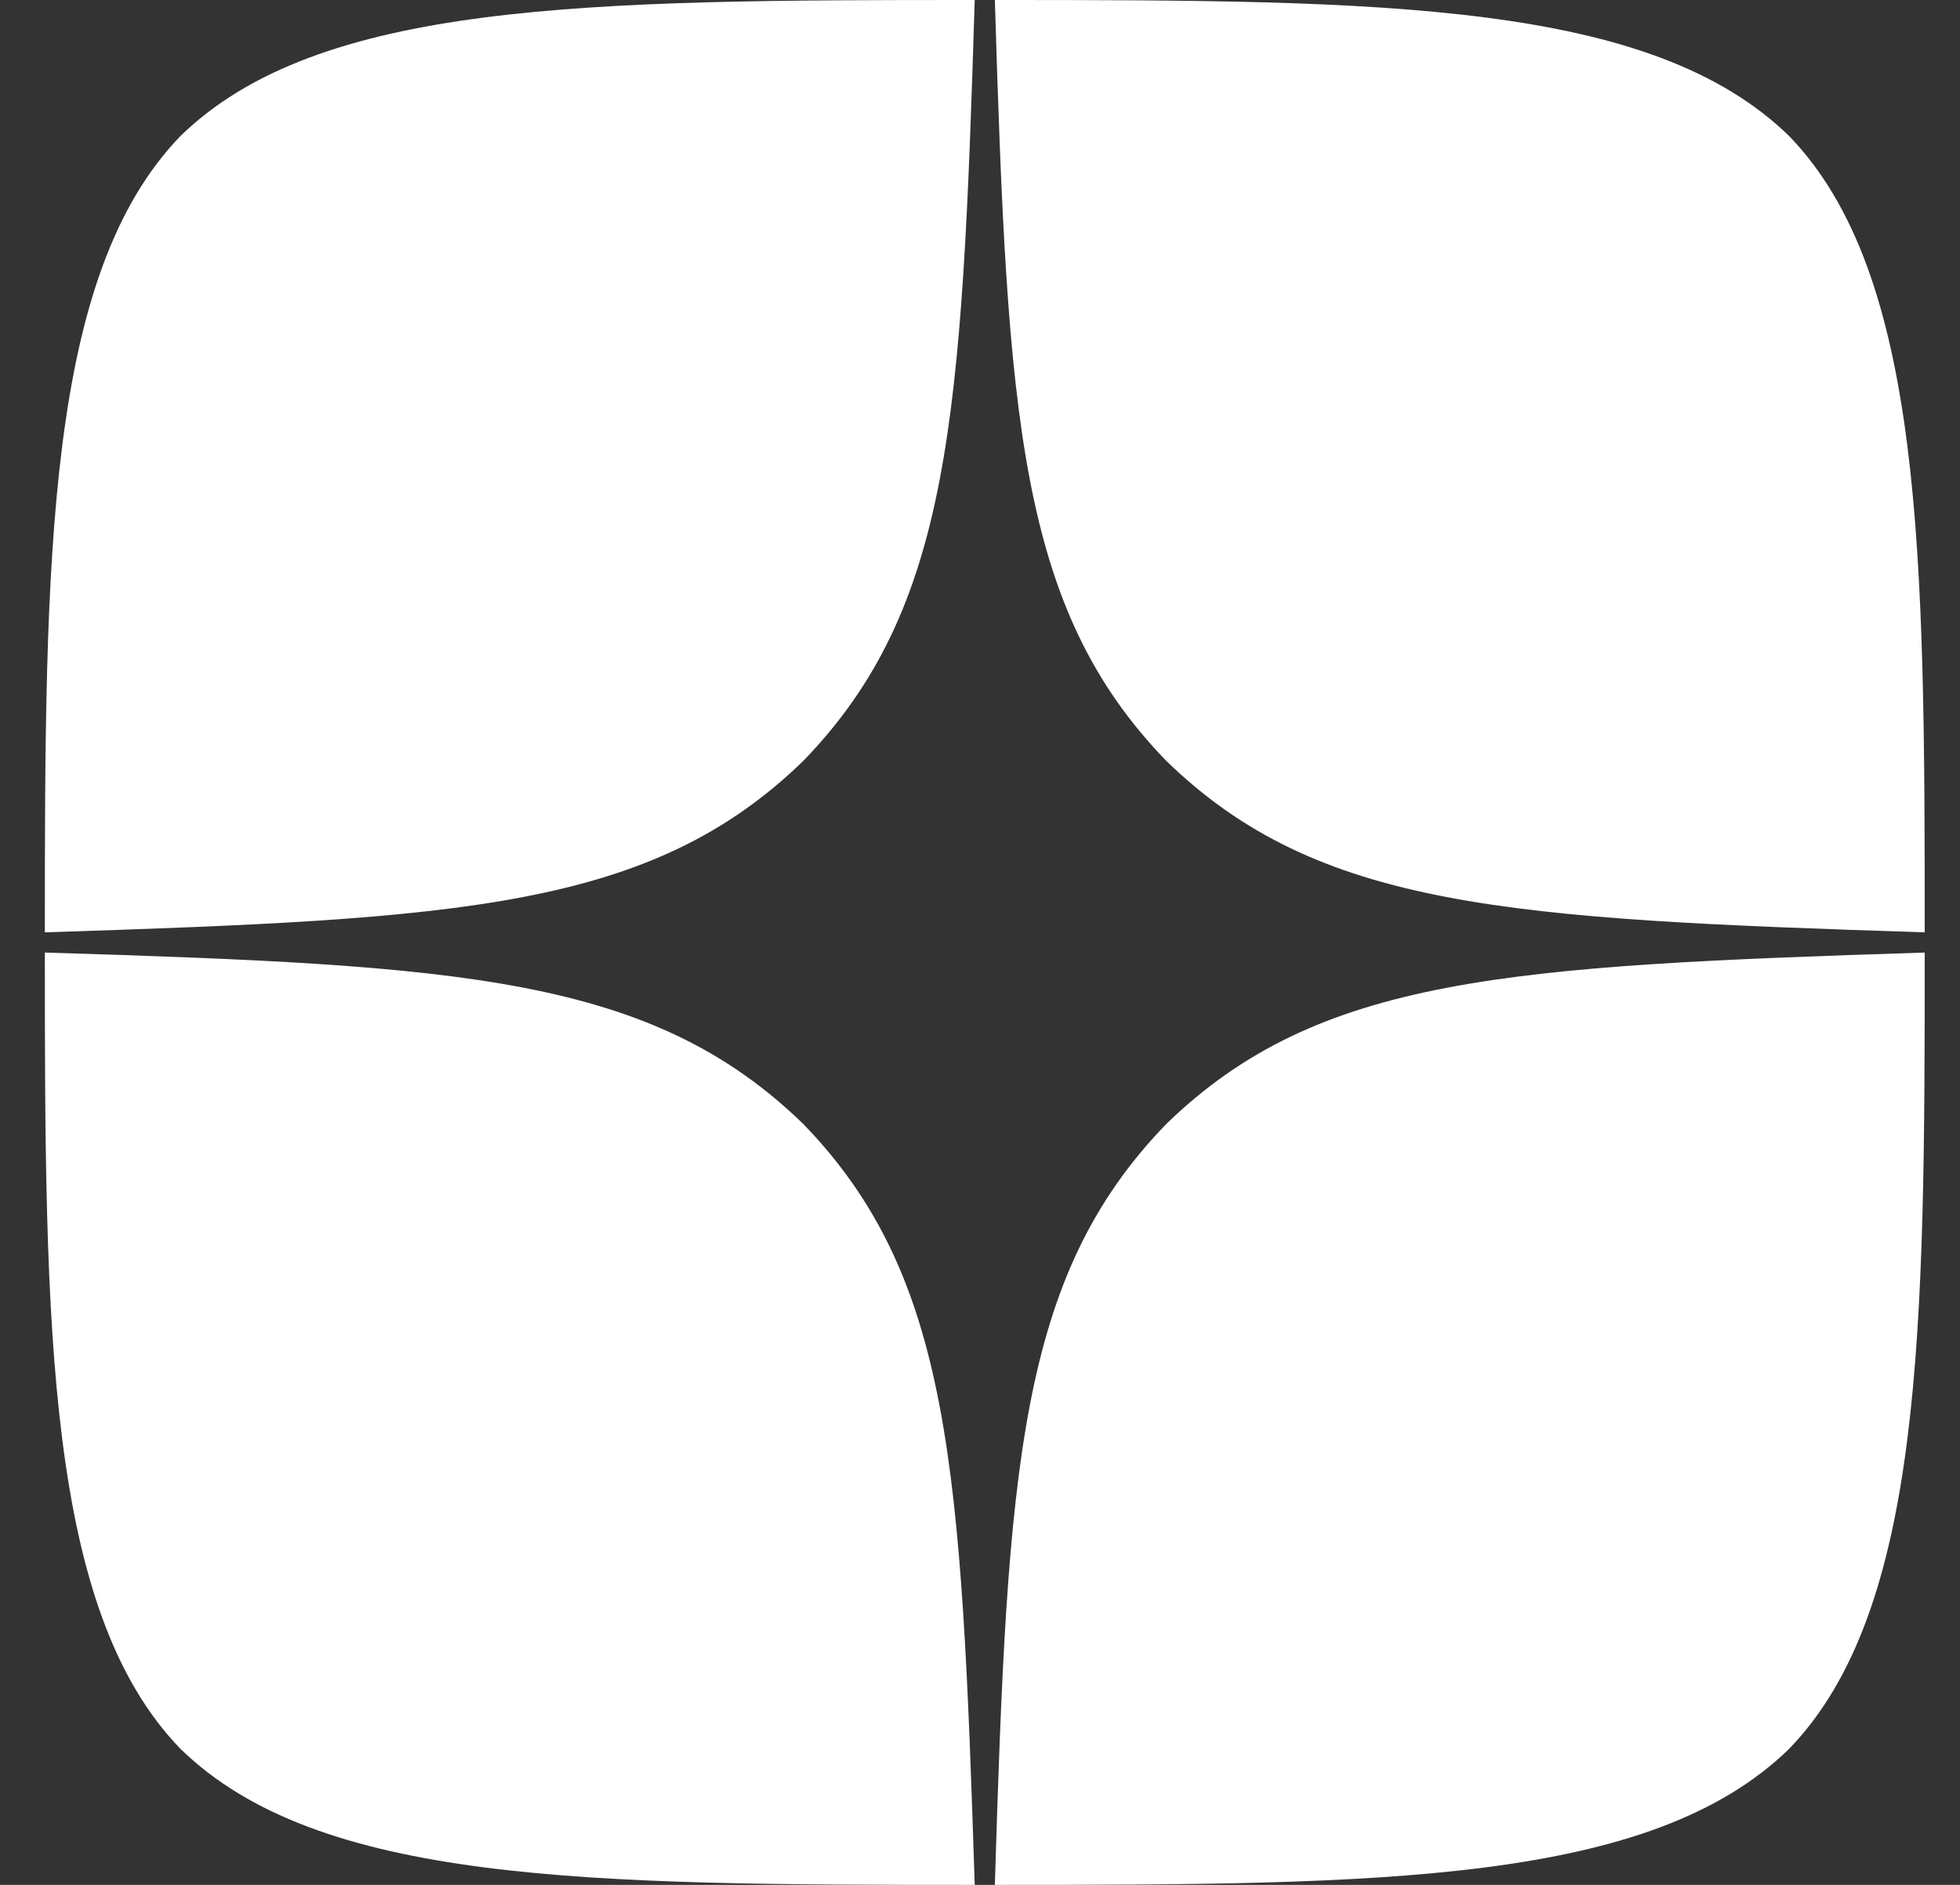 <svg width="26" height="25" viewBox="0 0 26 25" fill="none" xmlns="http://www.w3.org/2000/svg">
<rect x="0" y="0" width="26" height="25" fill="#333333" stroke="none"/>
<path d="M15.468 14.911C13.508 16.938 13.366 19.464 13.197 25C18.344 25 21.898 24.982 23.733 23.196C25.514 21.357 25.532 17.625 25.532 12.634C20.01 12.812 17.489 12.946 15.468 14.911M0.595 12.634C0.595 17.625 0.613 21.357 2.394 23.196C4.228 24.982 7.782 25 12.93 25C12.752 19.464 12.618 16.938 10.659 14.911C8.637 12.946 6.116 12.804 0.595 12.634M12.93 0C7.791 0 4.228 0.018 2.394 1.804C0.613 3.643 0.595 7.375 0.595 12.366C6.116 12.188 8.637 12.054 10.659 10.089C12.618 8.062 12.76 5.536 12.93 0M15.468 10.089C13.508 8.062 13.366 5.536 13.197 0C18.344 0 21.898 0.018 23.733 1.804C25.514 3.643 25.532 7.375 25.532 12.366C20.01 12.188 17.489 12.054 15.468 10.089" fill="white"/>
</svg>
